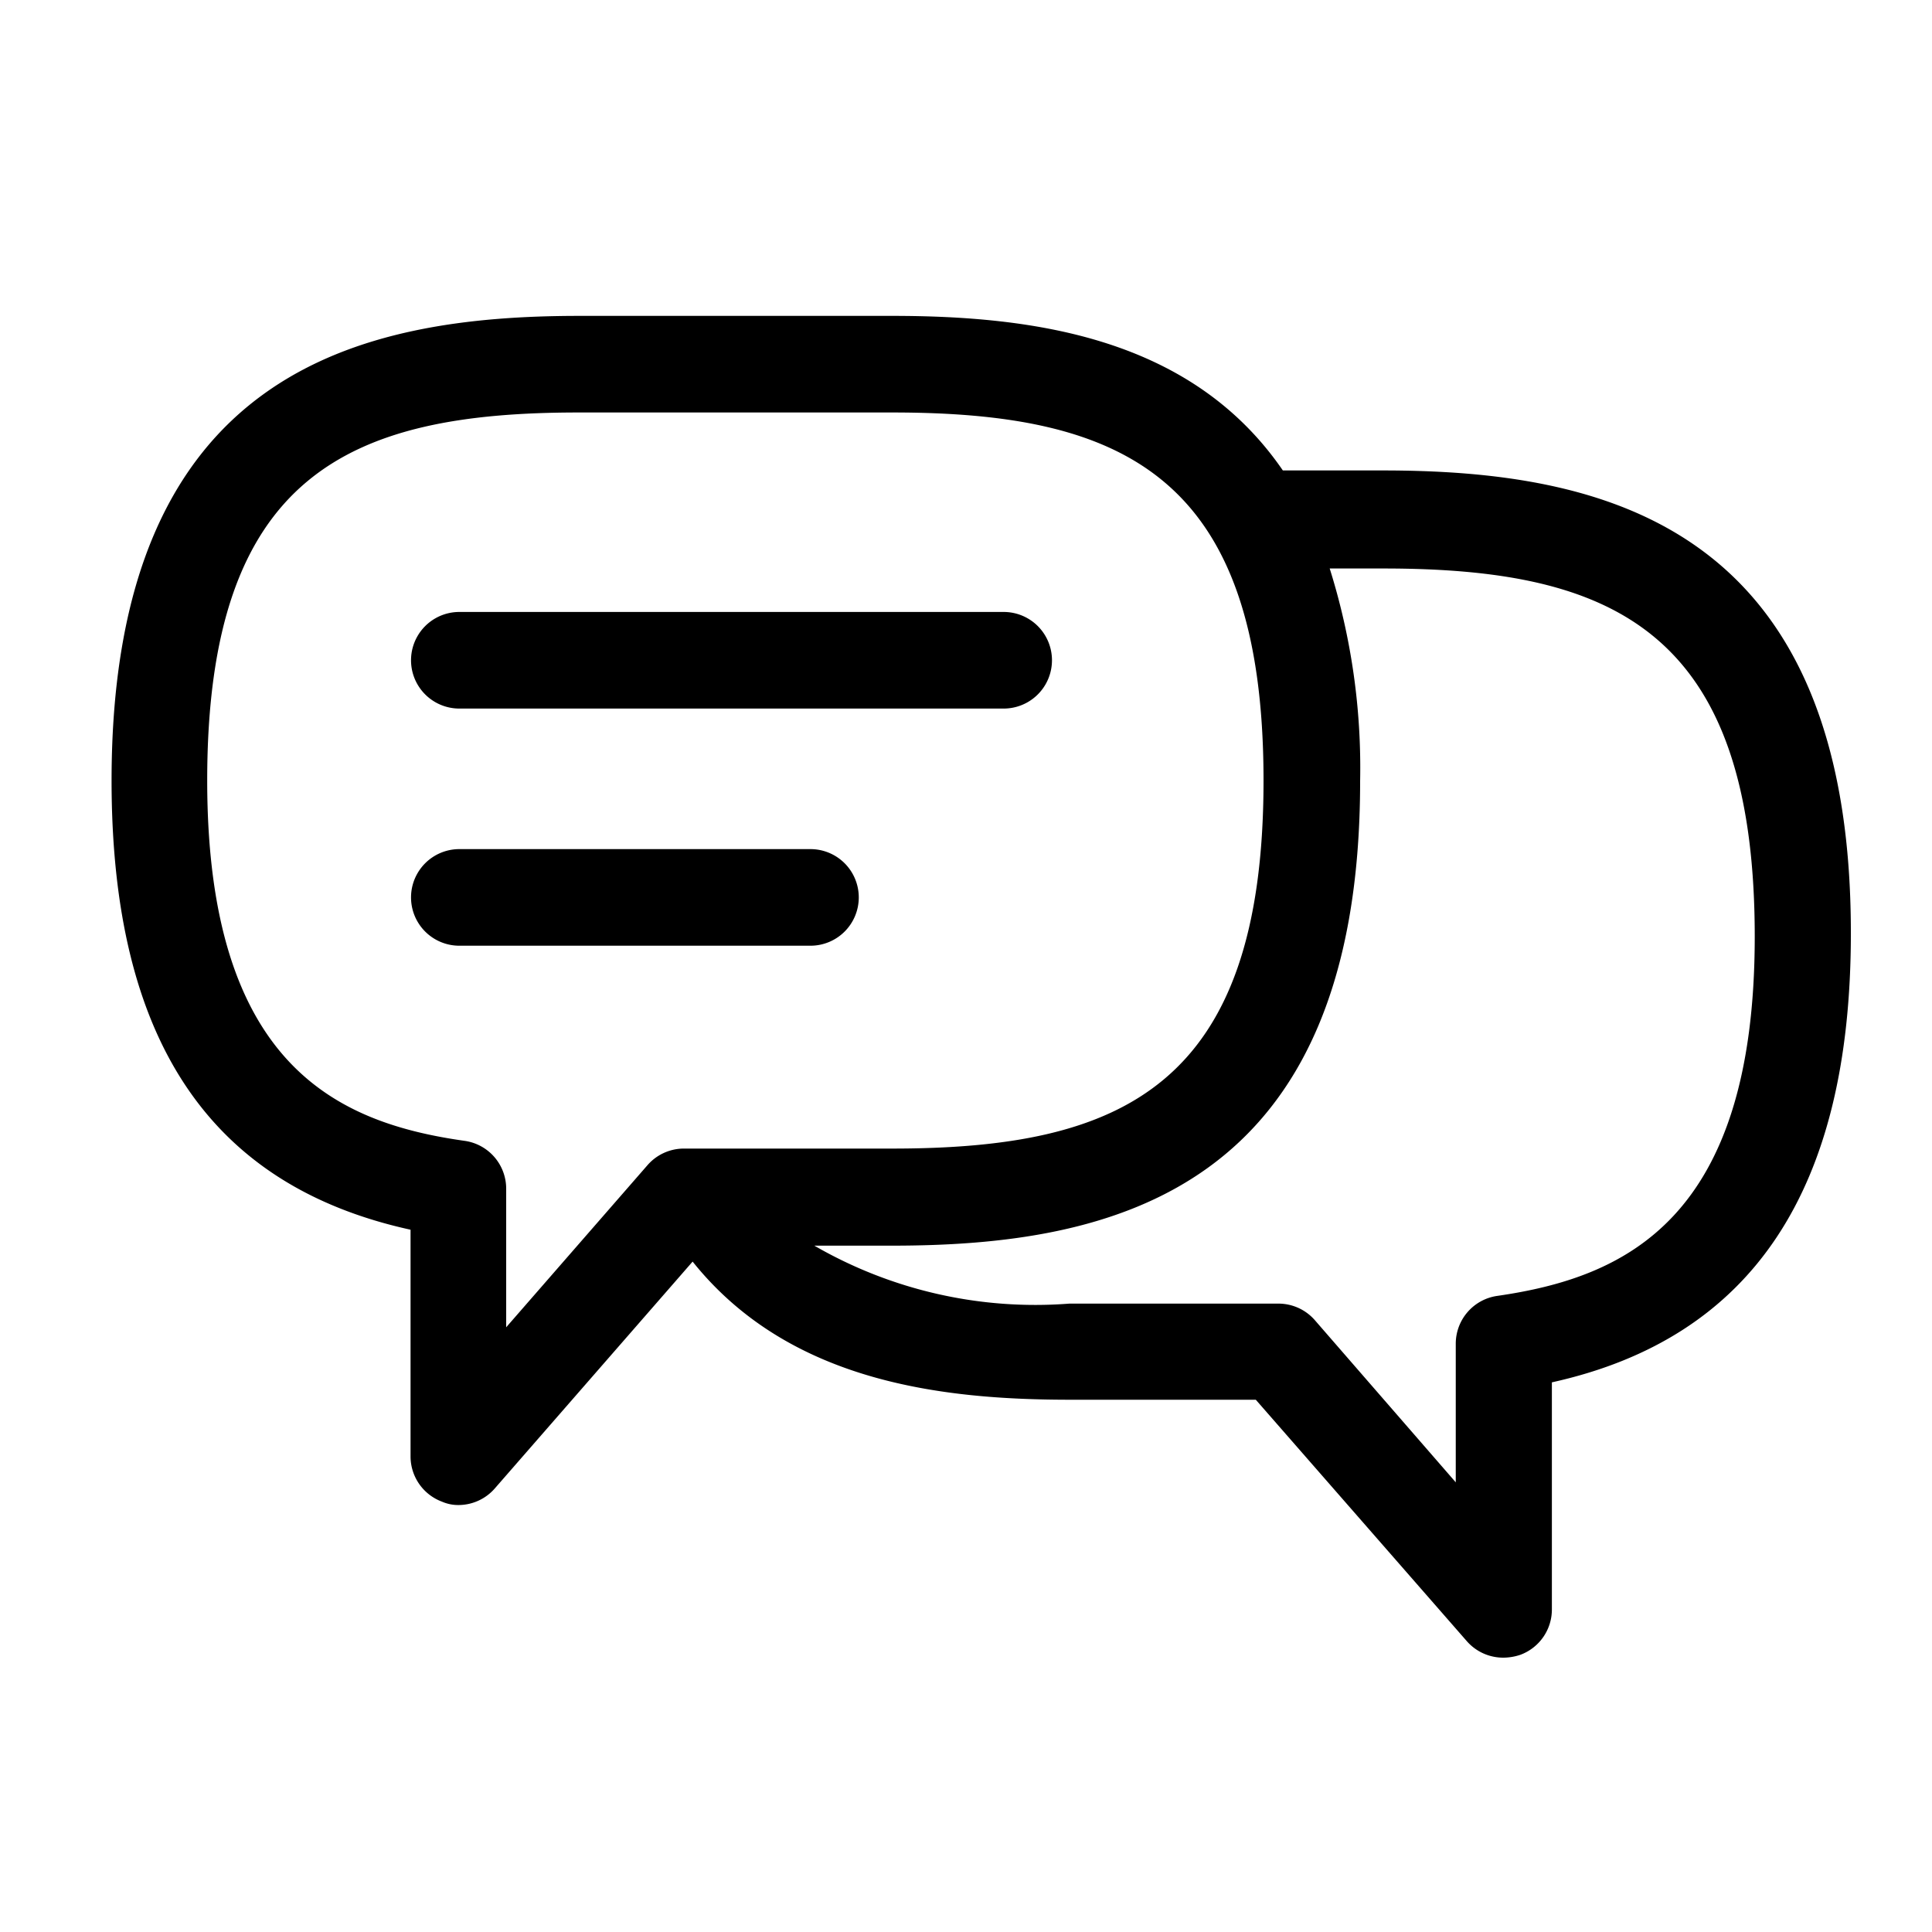 <svg xmlns="http://www.w3.org/2000/svg" viewBox="0 0 40 40">
  <title>conseil</title>
  <g>
    <path d="M28.62,9.74l-2.06,0C24.68,7,21.44,6.54,18.47,6.54H12c-4.51,0-9.69,1.1-9.69,9.62,0,5.33,2,8.38,6.19,9.3v4.7a1,1,0,0,0,.65.93.84.84,0,0,0,.35.07,1,1,0,0,0,.75-.35l4.09-4.69c2,2.5,5.17,2.86,7.82,2.86H26l4.37,5a1,1,0,0,0,.76.34,1.12,1.12,0,0,0,.35-.06,1,1,0,0,0,.65-.94v-4.7c4.16-.92,6.19-4,6.19-9.29C38.33,10.83,33.15,9.74,28.62,9.74ZM10.48,27.48V24.62a1,1,0,0,0-.86-1C7,23.25,4.29,22.07,4.29,16.16c0-6.34,2.94-7.62,7.69-7.62h6.49c4.75,0,7.69,1.28,7.69,7.62s-2.94,7.62-7.69,7.62H14.15a1,1,0,0,0-.75.35ZM31,26.83a1,1,0,0,0-.86,1v2.86l-2.92-3.36a1,1,0,0,0-.76-.34H22.14a9.14,9.14,0,0,1-5.28-1.2h1.61c4.51,0,9.69-1.09,9.69-9.62a13.76,13.76,0,0,0-.63-4.4l1.11,0c4.74,0,7.69,1.27,7.69,7.62C36.33,25.26,33.63,26.45,31,26.83Z"/>
    <path d="M9.51,14.67H20.78a1,1,0,0,0,0-2H9.51a1,1,0,0,0,0,2Z"/>
    <path d="M17.78,18.58a1,1,0,0,0-1-1H9.51a1,1,0,1,0,0,2h7.27A1,1,0,0,0,17.78,18.58Z"/>
  </g>
</svg>
